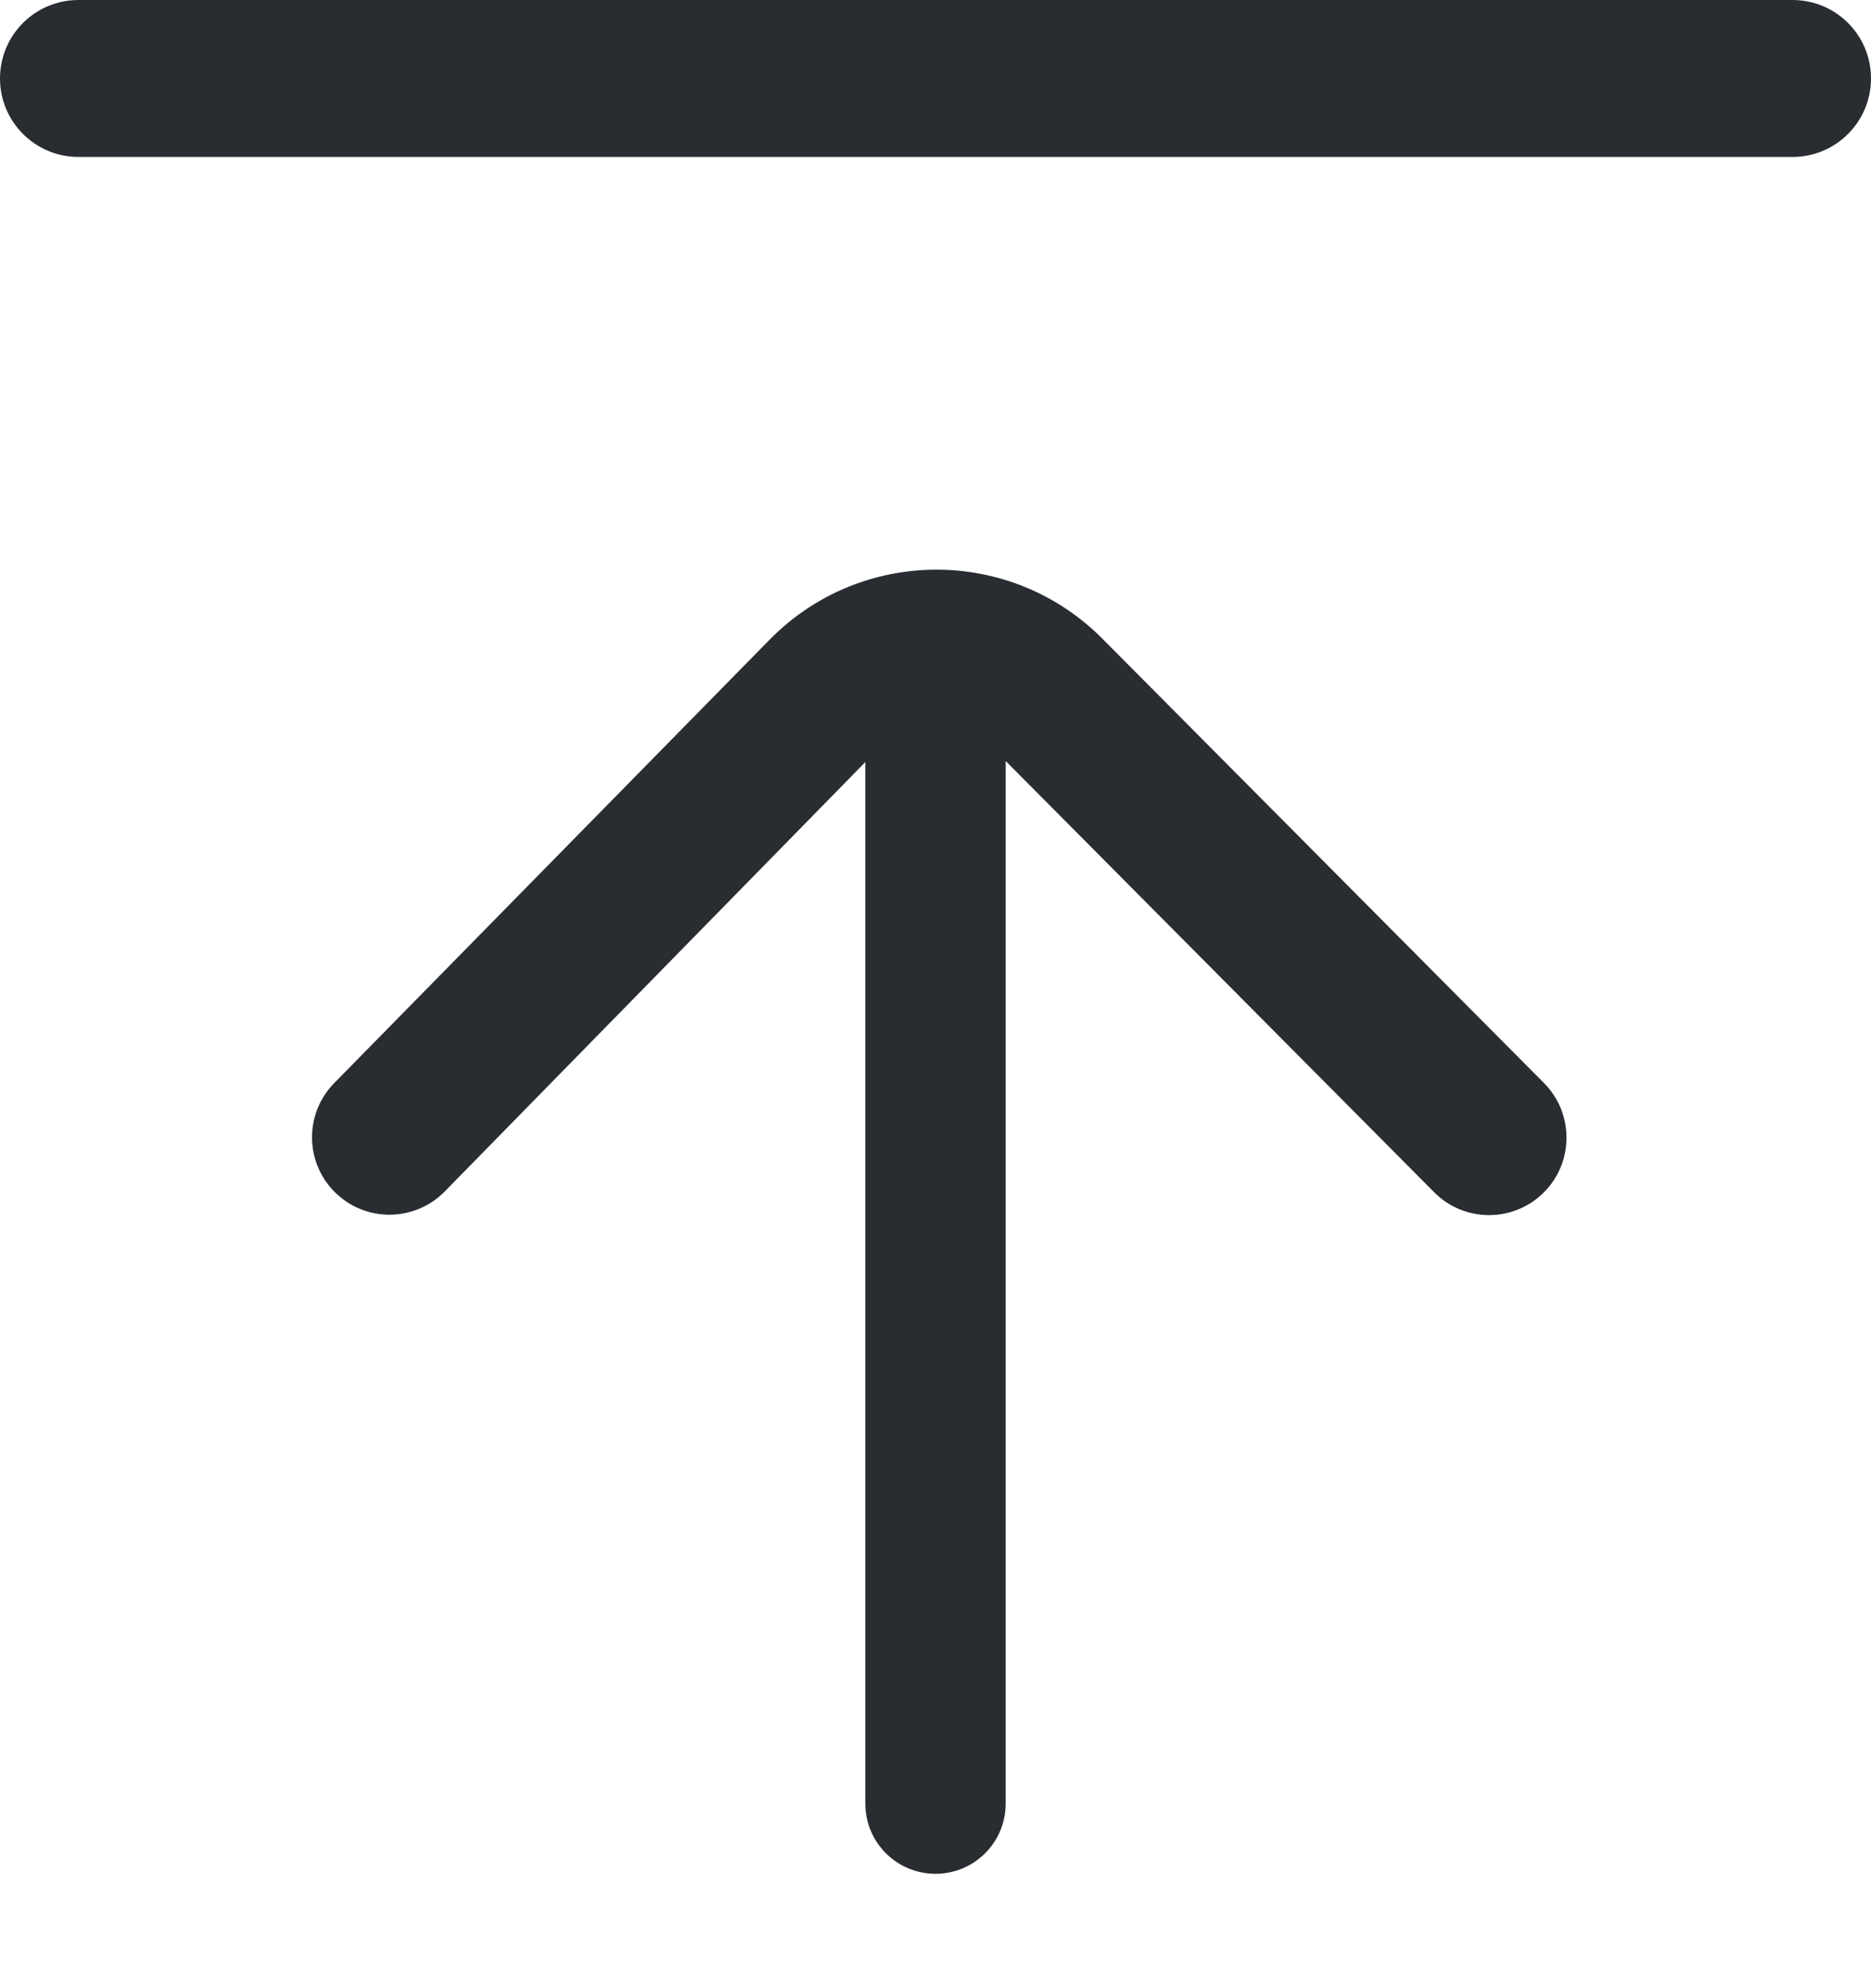 <svg width="16" height="17" viewBox="0 0 16 17" fill="none" xmlns="http://www.w3.org/2000/svg">
<path fill-rule="evenodd" clip-rule="evenodd" d="M6.582 5.469C7.362 4.675 8.642 4.671 9.427 5.461L13.204 9.261C13.46 9.519 13.46 9.936 13.204 10.194C12.945 10.455 12.523 10.455 12.264 10.194L8.6 6.507V15.422C8.6 15.754 8.331 16.022 8 16.022C7.669 16.022 7.4 15.754 7.4 15.422V6.516L3.803 10.188C3.544 10.451 3.121 10.453 2.861 10.191C2.605 9.934 2.604 9.52 2.858 9.261L6.582 5.469ZM0.671 0C0.3 0 0 0.3 0 0.671C0 1.041 0.3 1.342 0.671 1.342H15.329C15.7 1.342 16 1.041 16 0.671C16 0.3 15.7 0 15.329 0H0.671Z" fill="#292D32"/>
</svg>
